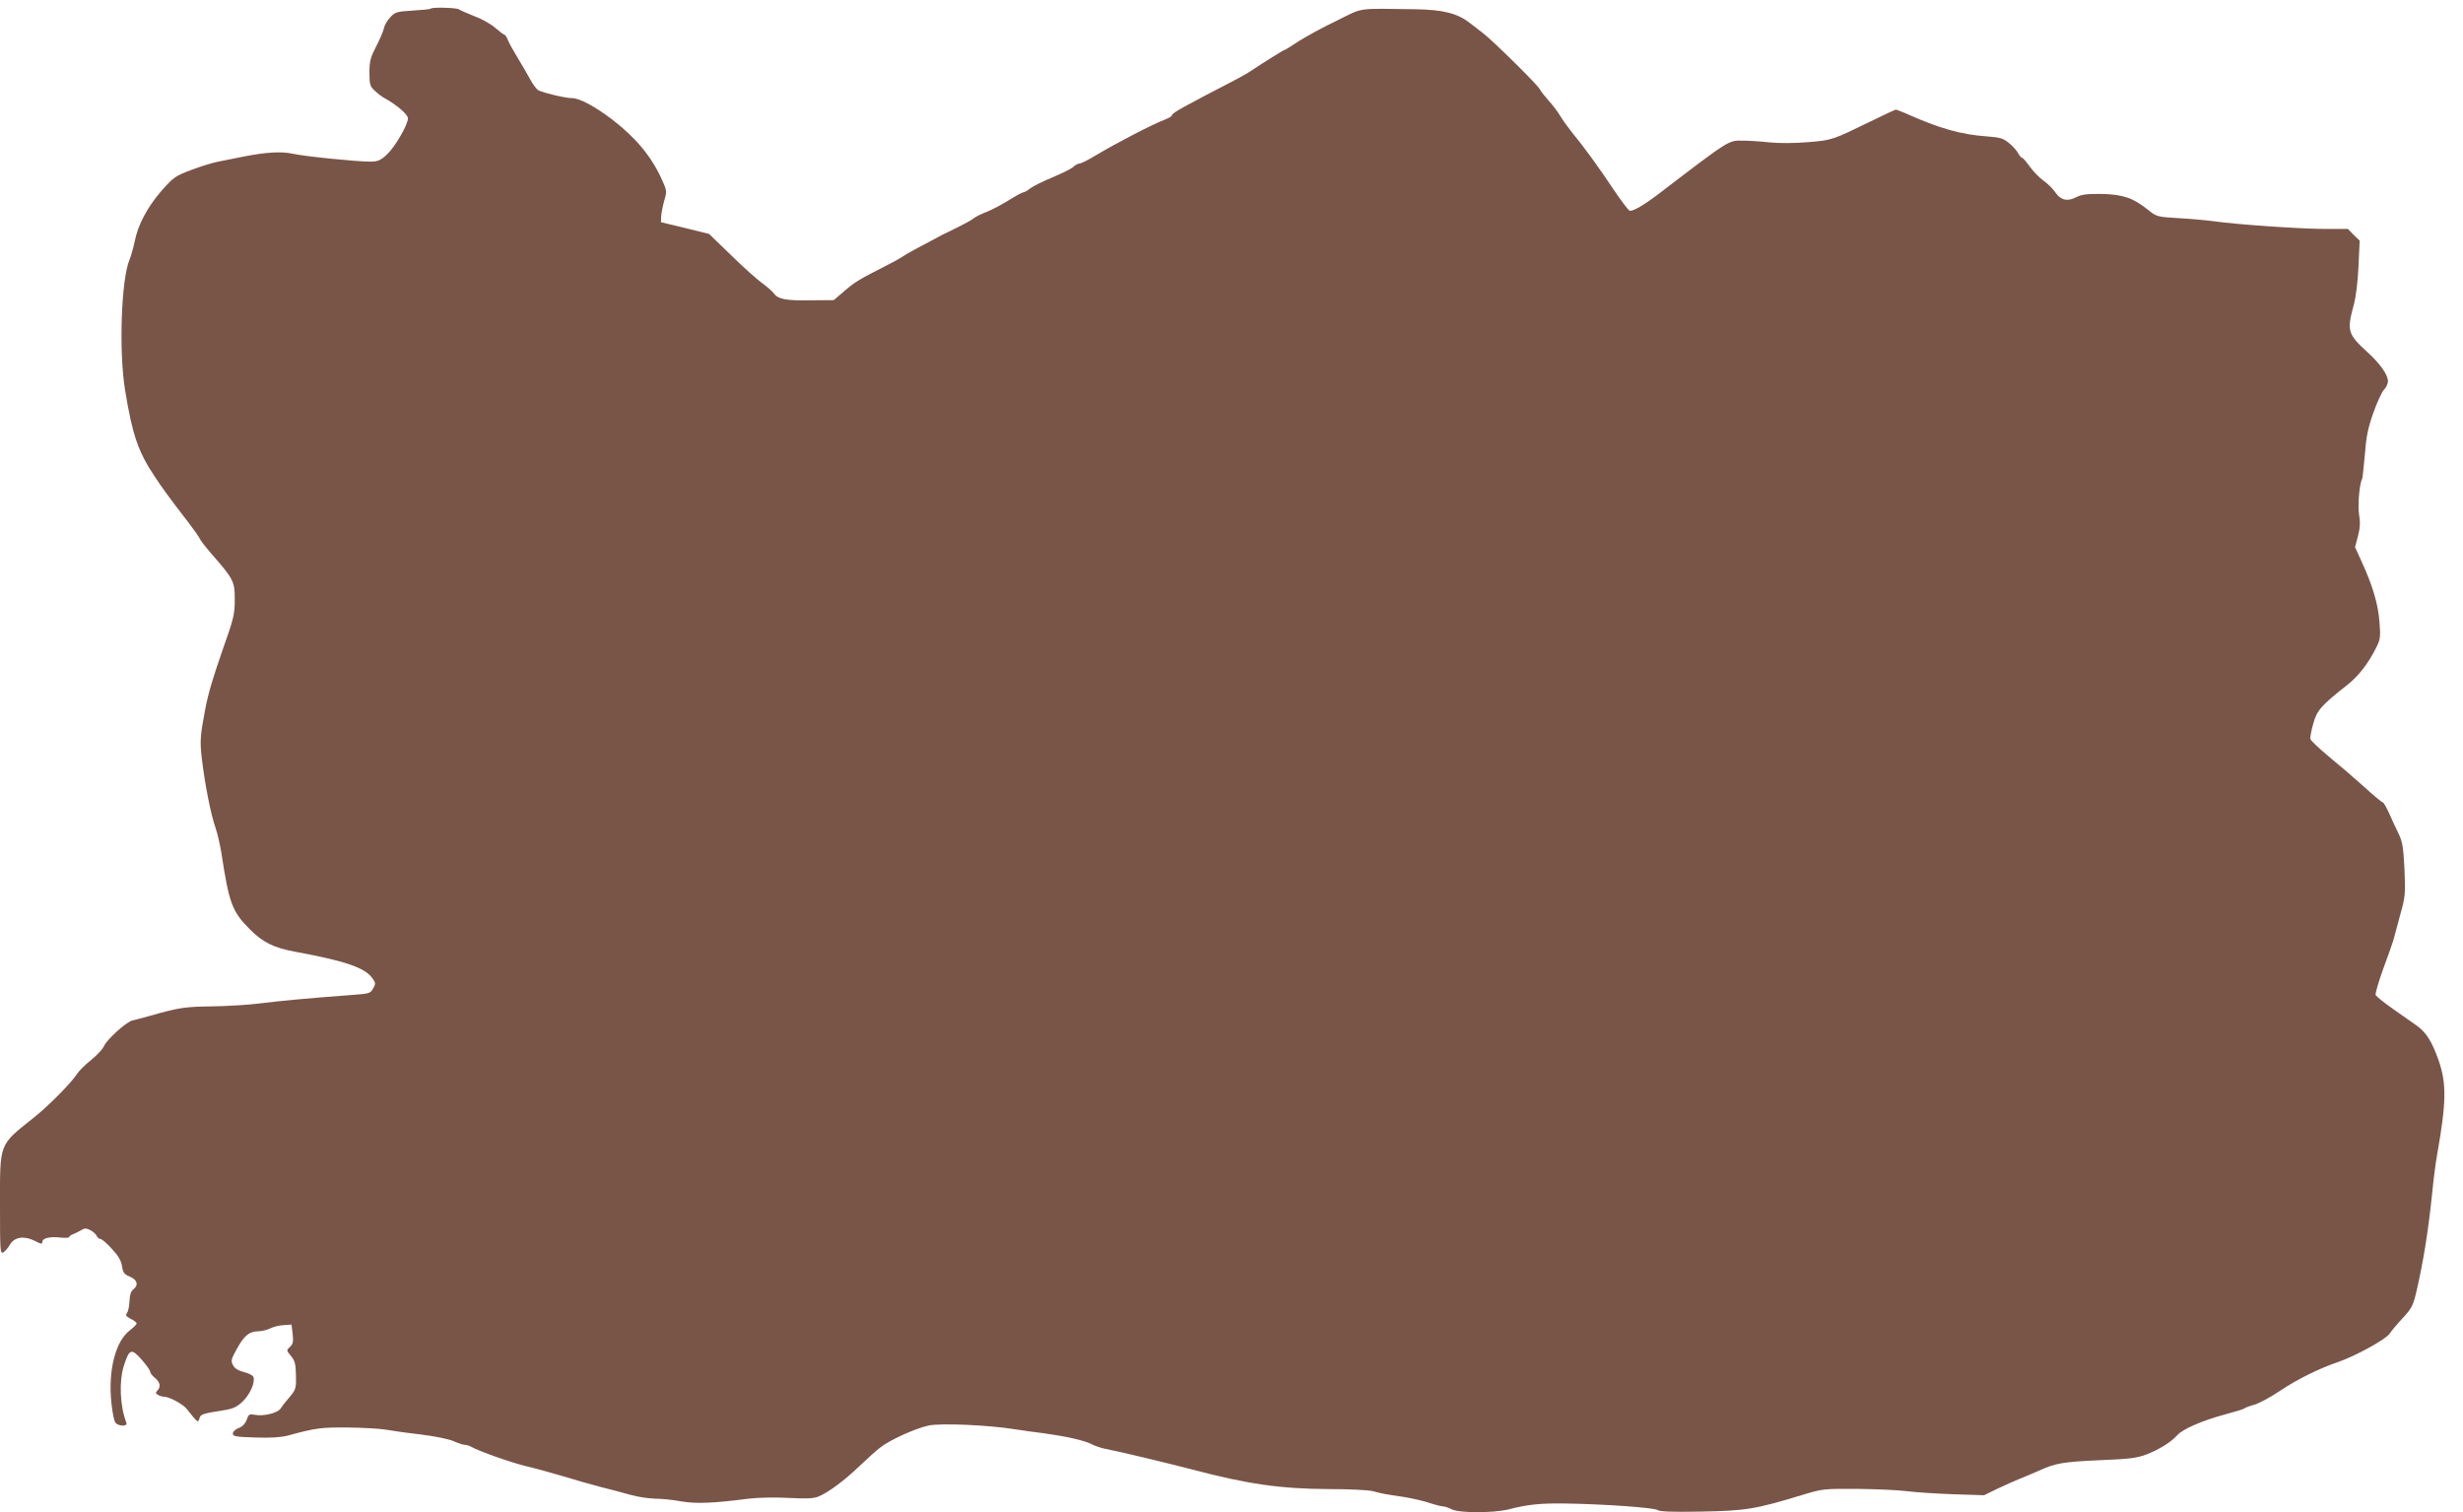 <?xml version="1.0" standalone="no"?>
<!DOCTYPE svg PUBLIC "-//W3C//DTD SVG 20010904//EN"
 "http://www.w3.org/TR/2001/REC-SVG-20010904/DTD/svg10.dtd">
<svg version="1.0" xmlns="http://www.w3.org/2000/svg"
 width="1280pt" height="786pt" viewBox="0 0 1280 786"
 preserveAspectRatio="xMidYMid meet">
<g transform="translate(0,786) scale(0.1,-0.1)"
fill="#795548" stroke="none">
<path d="M2238 7815 c-2 -3 -45 -7 -94 -10 -83 -5 -91 -8 -116 -35 -15 -16
-30 -42 -33 -57 -3 -16 -21 -58 -40 -94 -30 -58 -35 -77 -35 -136 0 -63 3 -72
28 -95 15 -14 38 -32 52 -39 63 -35 120 -84 120 -104 0 -34 -68 -150 -110
-189 -34 -31 -47 -36 -88 -36 -70 0 -339 27 -401 41 -61 13 -139 8 -256 -15
-44 -9 -102 -20 -130 -26 -27 -5 -90 -24 -140 -43 -85 -32 -93 -38 -156 -109
-74 -86 -122 -176 -139 -263 -7 -33 -19 -76 -27 -95 -43 -104 -56 -473 -23
-678 38 -233 68 -320 154 -449 43 -65 72 -105 180 -245 26 -34 51 -70 54 -78
3 -8 31 -44 62 -80 114 -130 120 -142 120 -236 0 -76 -5 -98 -61 -256 -52
-149 -78 -234 -94 -323 -25 -132 -27 -159 -15 -257 16 -131 45 -277 69 -348
11 -30 24 -89 31 -130 40 -264 56 -308 148 -400 67 -68 126 -97 236 -117 261
-48 361 -83 400 -136 19 -26 19 -30 5 -55 -14 -26 -20 -27 -114 -34 -217 -16
-365 -30 -470 -43 -60 -8 -175 -15 -255 -16 -141 -2 -169 -6 -320 -49 -36 -10
-77 -21 -91 -24 -32 -7 -133 -98 -149 -134 -6 -15 -36 -47 -67 -72 -30 -24
-62 -56 -71 -70 -30 -47 -146 -165 -226 -229 -183 -146 -176 -128 -176 -453 0
-246 1 -258 18 -247 10 6 25 24 34 40 23 39 72 47 127 20 34 -18 41 -19 41 -6
0 19 40 29 96 22 24 -2 44 -1 44 3 0 4 8 11 18 14 9 3 28 13 41 20 21 13 28
13 52 1 14 -8 29 -21 32 -30 4 -8 12 -15 19 -15 7 0 34 -23 59 -51 33 -35 49
-62 53 -90 5 -34 12 -43 41 -55 39 -16 46 -44 18 -66 -12 -9 -19 -28 -20 -61
-1 -26 -7 -54 -13 -62 -9 -11 -5 -17 19 -30 17 -8 31 -19 31 -24 0 -5 -15 -20
-34 -35 -76 -57 -115 -209 -97 -379 5 -48 14 -94 21 -102 17 -20 64 -20 57 -1
-34 88 -39 216 -13 298 28 87 39 91 91 32 24 -27 44 -55 45 -63 0 -7 11 -22
25 -33 27 -21 32 -47 13 -66 -10 -10 -10 -15 2 -22 8 -5 23 -10 33 -10 26 0
99 -39 118 -64 57 -72 58 -73 65 -50 6 23 14 26 129 44 48 8 67 17 98 47 38
38 64 99 54 126 -3 8 -25 19 -49 25 -30 8 -49 19 -57 36 -12 22 -10 31 19 83
39 71 65 92 110 93 19 0 48 7 64 15 15 8 47 16 69 17 l42 3 6 -49 c4 -40 2
-52 -14 -67 -19 -18 -19 -18 5 -47 20 -24 25 -41 26 -100 2 -63 -1 -74 -25
-104 -36 -43 -41 -49 -56 -71 -16 -22 -88 -40 -132 -31 -30 5 -33 3 -43 -26
-8 -21 -22 -35 -42 -43 -17 -6 -30 -19 -30 -28 0 -15 15 -18 118 -21 78 -3
133 1 167 10 148 40 173 43 313 42 79 -1 167 -6 195 -11 29 -5 111 -17 182
-25 73 -9 148 -24 172 -35 23 -10 49 -19 58 -19 8 0 23 -4 33 -10 43 -24 205
-81 282 -100 47 -11 135 -35 195 -53 61 -19 151 -44 200 -57 50 -12 119 -31
155 -41 36 -10 92 -18 125 -19 33 0 94 -6 135 -14 77 -13 165 -10 350 14 49 6
137 8 208 4 90 -5 131 -3 155 7 50 20 135 83 212 157 39 37 88 82 111 99 48
38 180 98 249 113 61 14 315 3 455 -20 30 -5 96 -14 145 -20 116 -16 210 -37
249 -57 17 -9 49 -20 71 -24 74 -14 322 -74 450 -107 286 -76 461 -101 710
-102 105 0 208 -5 230 -11 48 -13 58 -15 160 -30 44 -7 104 -21 134 -31 30
-10 61 -18 70 -18 9 0 29 -7 45 -15 37 -20 216 -20 294 -1 100 26 170 33 295
31 207 -3 466 -22 481 -34 10 -8 74 -11 227 -8 231 4 282 12 534 89 96 29 106
30 275 29 96 -1 213 -6 260 -12 47 -6 156 -13 243 -16 l158 -5 72 35 c40 19
92 42 117 52 25 10 68 28 95 40 87 40 125 46 315 55 155 6 195 11 245 30 65
25 128 64 160 100 28 32 133 77 245 107 52 14 100 28 105 33 6 4 29 13 52 19
24 7 82 38 131 71 91 61 202 116 307 152 89 31 243 116 263 145 9 14 40 51 69
82 47 51 54 65 72 142 35 152 61 313 81 509 6 63 17 151 25 195 49 276 50 374
8 494 -34 97 -64 144 -112 179 -21 15 -77 54 -124 87 -47 33 -88 66 -91 73 -3
7 15 68 39 135 25 67 50 138 55 157 5 19 21 78 35 130 25 88 26 104 21 230 -6
114 -10 143 -30 185 -14 28 -36 76 -50 108 -14 31 -29 57 -34 57 -4 0 -49 37
-99 83 -50 45 -132 115 -182 156 -49 41 -92 81 -94 90 -2 9 5 45 15 80 18 68
42 95 177 201 57 45 107 109 147 188 25 49 26 59 20 139 -7 92 -35 188 -92
312 l-35 77 15 57 c11 42 13 71 6 112 -8 49 2 163 16 186 2 4 8 61 14 126 7
94 16 138 44 217 19 54 44 108 55 120 12 12 21 32 21 44 0 34 -41 92 -106 151
-103 94 -108 112 -73 241 13 48 22 122 26 207 l6 132 -31 30 -30 31 -119 0
c-124 0 -460 23 -578 40 -38 5 -121 13 -183 16 -112 7 -114 7 -161 45 -77 61
-127 78 -239 81 -75 1 -104 -3 -130 -16 -47 -25 -82 -17 -109 22 -12 18 -40
47 -63 63 -23 16 -55 50 -72 74 -18 25 -35 45 -40 45 -4 0 -13 11 -20 24 -7
13 -28 37 -47 52 -30 25 -46 30 -115 35 -137 10 -246 41 -423 120 -24 10 -46
19 -50 19 -4 0 -56 -24 -117 -54 -218 -106 -212 -104 -341 -115 -74 -6 -151
-6 -200 -1 -44 5 -106 9 -138 9 -75 1 -66 7 -436 -276 -77 -59 -138 -94 -152
-88 -8 3 -44 52 -82 108 -73 110 -157 226 -216 297 -20 25 -48 63 -61 85 -13
22 -40 58 -61 81 -20 23 -42 50 -48 62 -13 24 -241 249 -293 289 -20 15 -52
40 -70 54 -64 50 -140 69 -283 71 -312 4 -265 11 -409 -60 -72 -34 -160 -83
-198 -107 -37 -25 -70 -45 -73 -45 -5 0 -104 -62 -175 -109 -14 -10 -50 -30
-80 -46 -280 -145 -330 -173 -330 -185 0 -4 -15 -13 -32 -20 -65 -24 -252
-121 -364 -188 -38 -23 -76 -42 -84 -42 -8 0 -23 -8 -34 -19 -12 -10 -61 -34
-109 -54 -49 -20 -100 -46 -114 -57 -14 -11 -30 -20 -36 -20 -5 0 -38 -18 -73
-40 -35 -22 -88 -50 -116 -61 -29 -11 -60 -27 -68 -34 -8 -7 -44 -27 -80 -45
-36 -17 -72 -35 -80 -39 -129 -68 -197 -105 -208 -114 -7 -5 -45 -27 -85 -47
-147 -75 -163 -85 -218 -132 l-56 -48 -124 -1 c-128 -2 -167 6 -190 39 -8 10
-34 33 -59 51 -25 18 -97 82 -160 144 l-115 111 -125 31 -125 30 1 30 c1 17 8
53 16 82 15 51 14 52 -17 120 -54 115 -133 209 -255 303 -90 68 -168 110 -209
110 -33 0 -146 27 -174 41 -9 6 -28 31 -42 57 -14 26 -43 76 -65 112 -22 36
-45 77 -51 93 -6 15 -14 27 -18 27 -4 0 -25 16 -47 35 -21 19 -70 47 -109 61
-38 15 -74 31 -79 35 -10 9 -139 13 -148 4z"/>
</g>
</svg>
